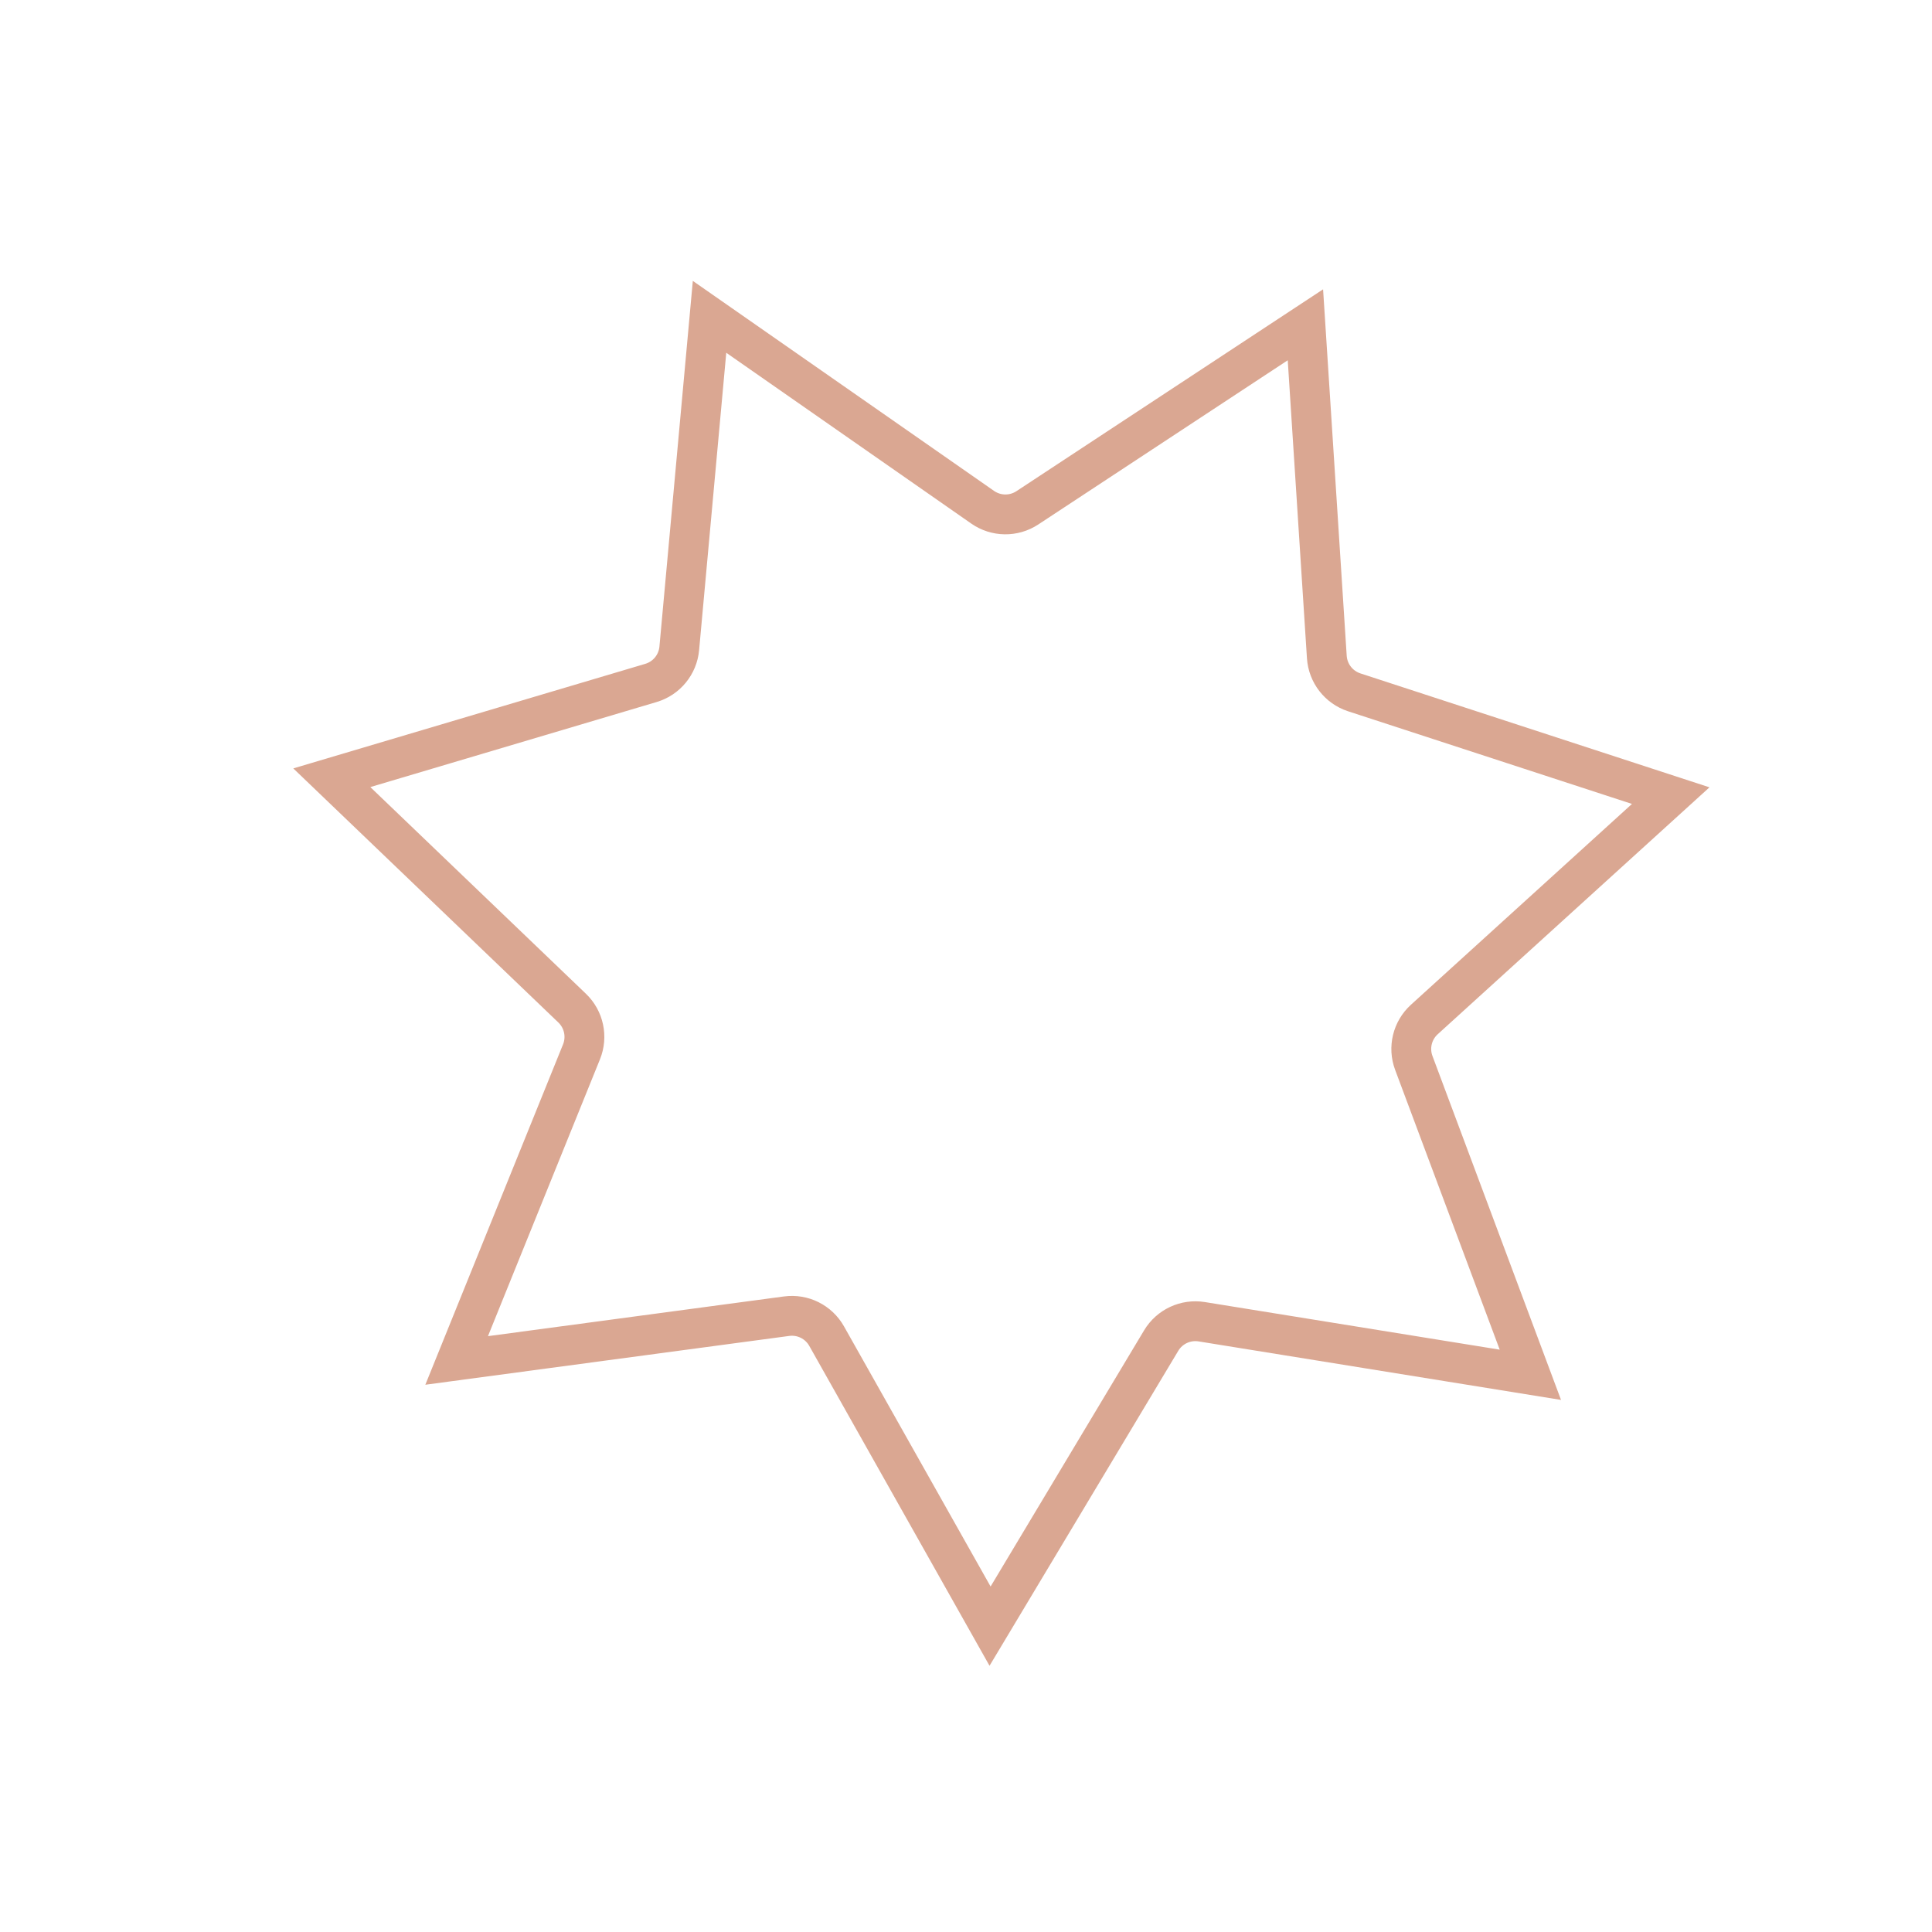 <?xml version="1.0" encoding="UTF-8"?> <svg xmlns="http://www.w3.org/2000/svg" width="97" height="97" viewBox="0 0 97 97" fill="none"> <path d="M22.927 68.304L29.196 52.809C29.503 52.05 29.316 51.181 28.726 50.615L16.659 39.048L32.682 34.288C33.467 34.055 34.03 33.368 34.104 32.553L35.624 15.907L49.336 25.467C50.007 25.935 50.896 25.947 51.579 25.497L65.541 16.307L66.616 32.987C66.669 33.804 67.214 34.506 67.992 34.76L83.882 39.946L71.511 51.186C70.905 51.737 70.696 52.6 70.983 53.367L76.835 69.024L60.334 66.36C59.526 66.23 58.72 66.605 58.3 67.306L49.708 81.644L41.502 67.082C41.1 66.369 40.305 65.973 39.494 66.082L22.927 68.304Z" stroke="#DAA792" stroke-width="2"></path> </svg> 